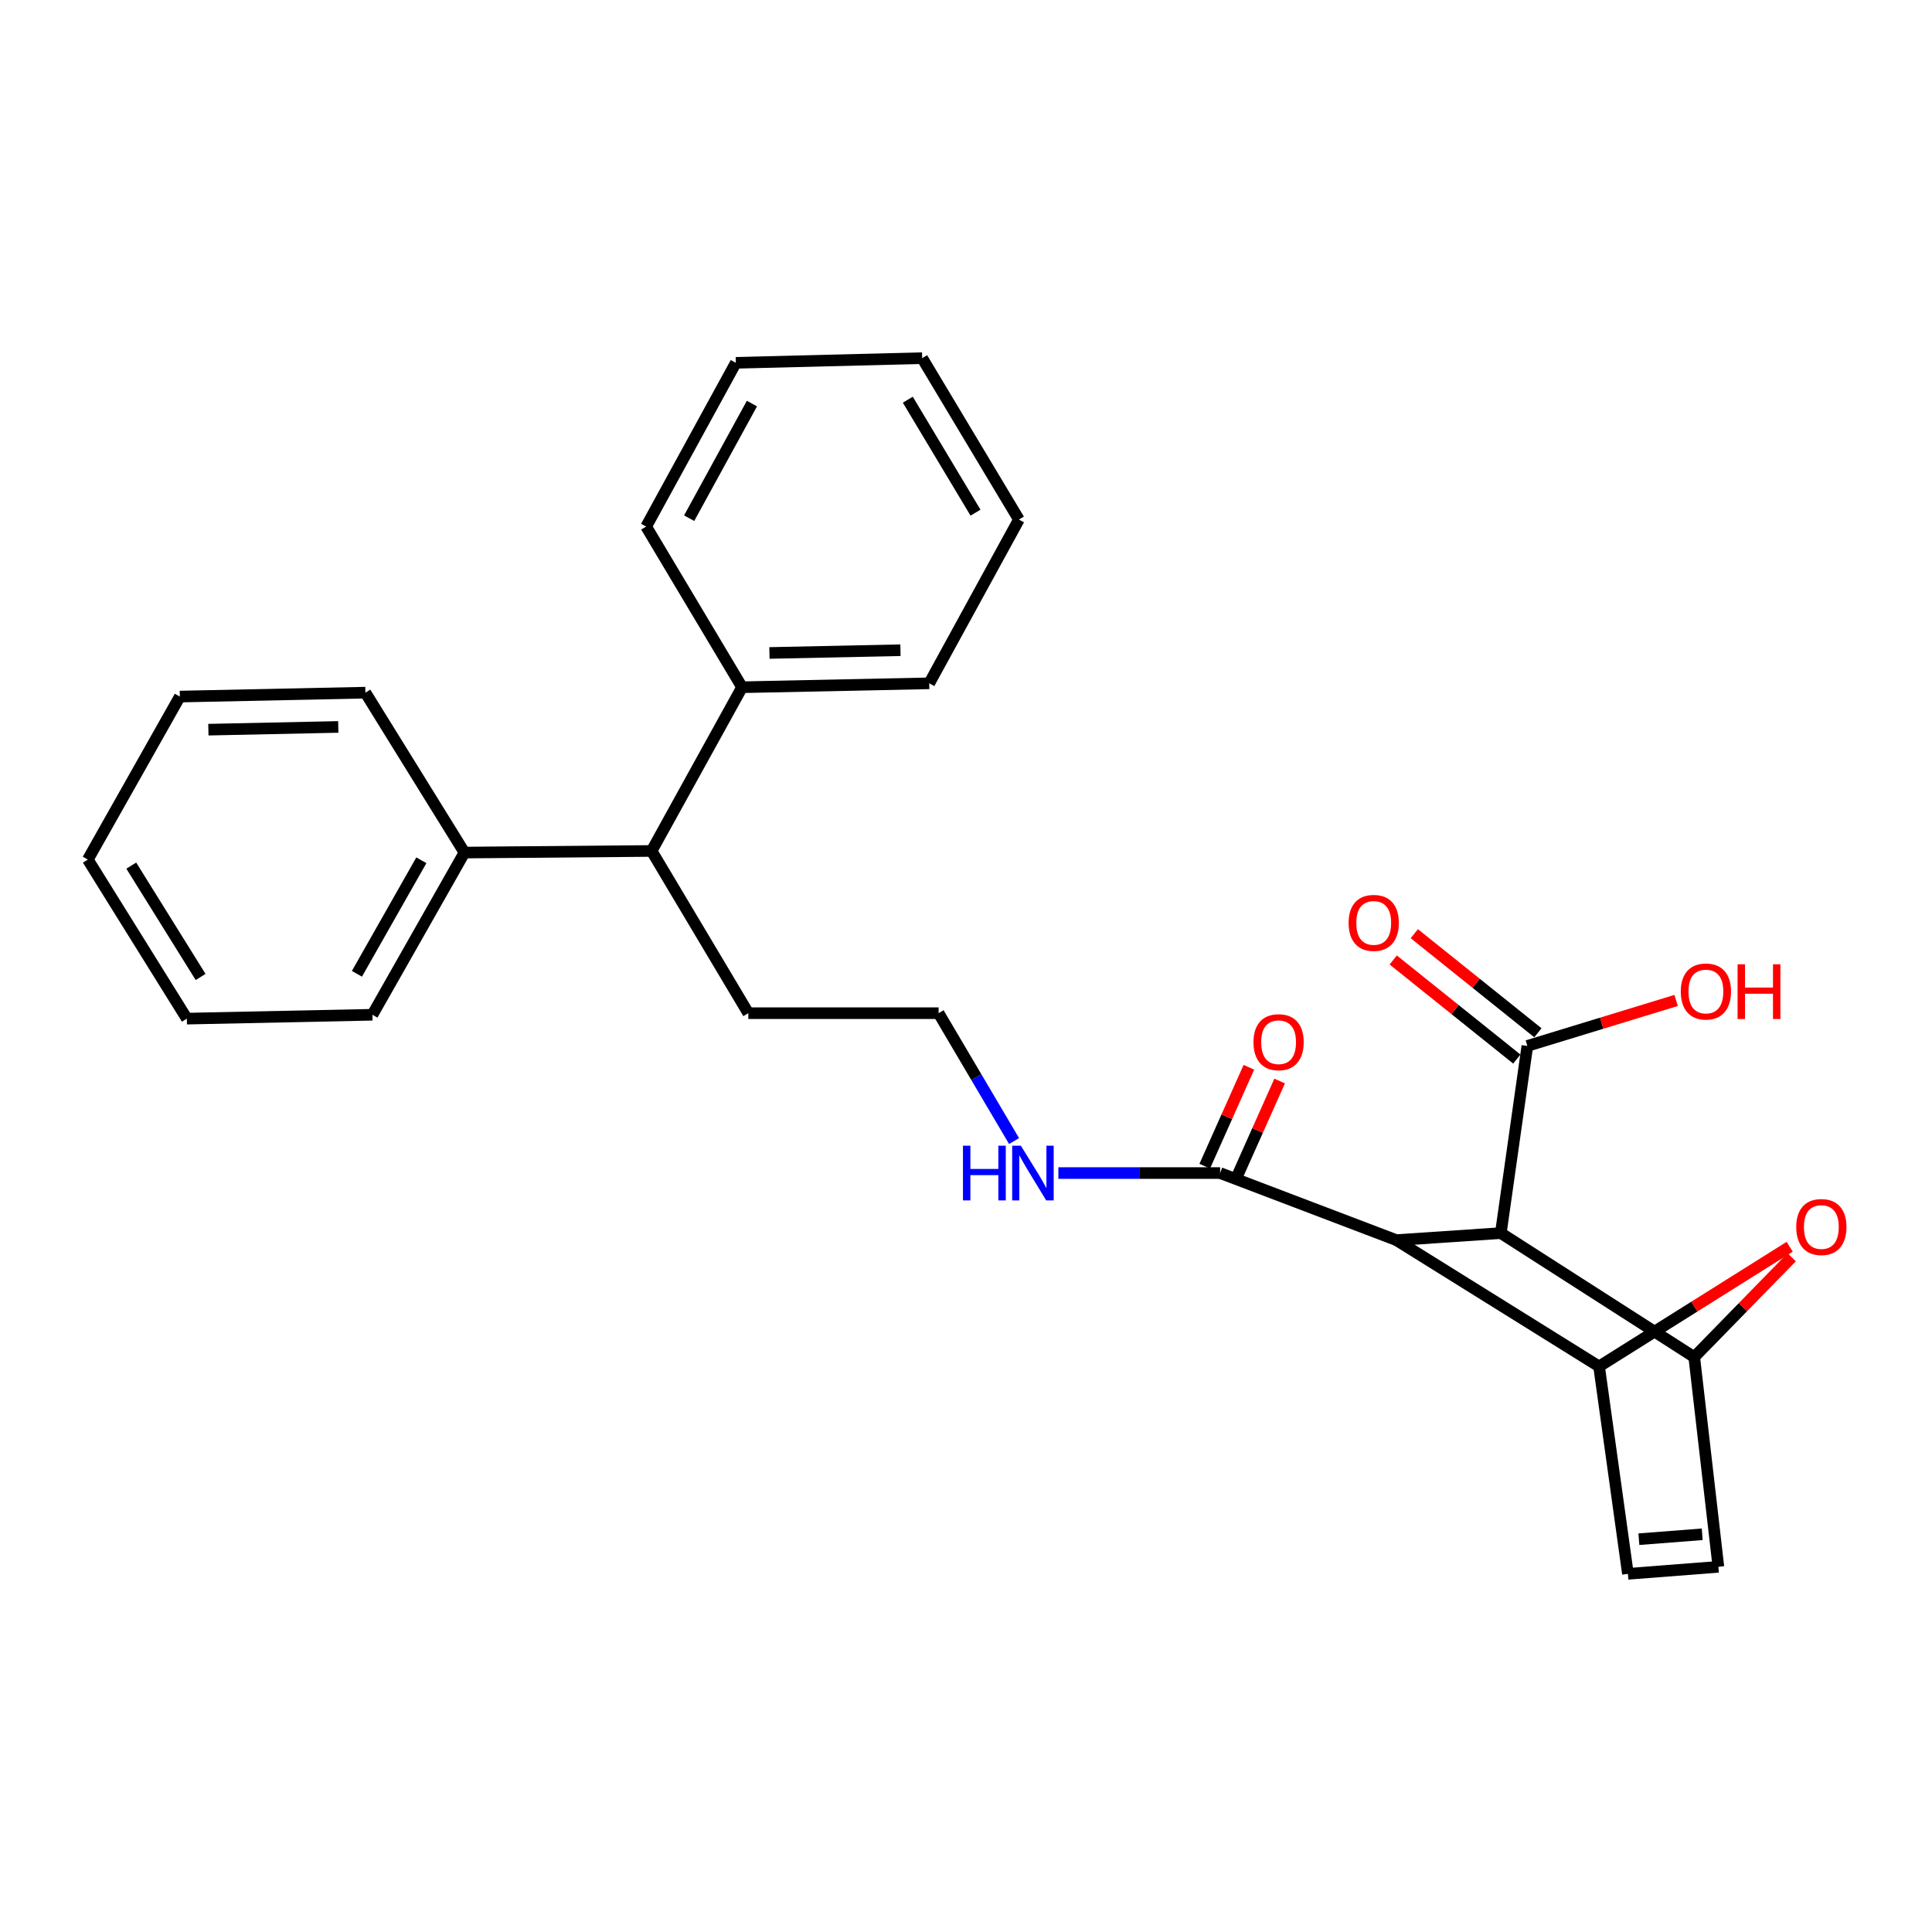 <?xml version='1.0' encoding='iso-8859-1'?>
<svg version='1.1' baseProfile='full'
              xmlns='http://www.w3.org/2000/svg'
                      xmlns:rdkit='http://www.rdkit.org/xml'
                      xmlns:xlink='http://www.w3.org/1999/xlink'
                  xml:space='preserve'
width='1000px' height='1000px' viewBox='0 0 1000 1000'>
<!-- END OF HEADER -->
<rect style='opacity:1.0;fill:#FFFFFF;stroke:none' width='1000' height='1000' x='0' y='0'> </rect>
<path class='bond-0' d='M 722.746,641.886 L 776.826,638.252' style='fill:none;fill-rule:evenodd;stroke:#000000;stroke-width:6px;stroke-linecap:butt;stroke-linejoin:miter;stroke-opacity:1' />
<path class='bond-2' d='M 722.746,641.886 L 827.68,707.272' style='fill:none;fill-rule:evenodd;stroke:#000000;stroke-width:6px;stroke-linecap:butt;stroke-linejoin:miter;stroke-opacity:1' />
<path class='bond-4' d='M 722.746,641.886 L 631.53,607.172' style='fill:none;fill-rule:evenodd;stroke:#000000;stroke-width:6px;stroke-linecap:butt;stroke-linejoin:miter;stroke-opacity:1' />
<path class='bond-1' d='M 776.826,638.252 L 876.936,702.418' style='fill:none;fill-rule:evenodd;stroke:#000000;stroke-width:6px;stroke-linecap:butt;stroke-linejoin:miter;stroke-opacity:1' />
<path class='bond-5' d='M 776.826,638.252 L 790.555,541.369' style='fill:none;fill-rule:evenodd;stroke:#000000;stroke-width:6px;stroke-linecap:butt;stroke-linejoin:miter;stroke-opacity:1' />
<path class='bond-27' d='M 876.936,702.418 L 902.155,676.586' style='fill:none;fill-rule:evenodd;stroke:#000000;stroke-width:6px;stroke-linecap:butt;stroke-linejoin:miter;stroke-opacity:1' />
<path class='bond-27' d='M 902.155,676.586 L 927.375,650.754' style='fill:none;fill-rule:evenodd;stroke:#FF0000;stroke-width:6px;stroke-linecap:butt;stroke-linejoin:miter;stroke-opacity:1' />
<path class='bond-28' d='M 876.936,702.418 L 889.434,810.986' style='fill:none;fill-rule:evenodd;stroke:#000000;stroke-width:6px;stroke-linecap:butt;stroke-linejoin:miter;stroke-opacity:1' />
<path class='bond-3' d='M 827.68,707.272 L 877.007,676.297' style='fill:none;fill-rule:evenodd;stroke:#000000;stroke-width:6px;stroke-linecap:butt;stroke-linejoin:miter;stroke-opacity:1' />
<path class='bond-3' d='M 877.007,676.297 L 926.333,645.322' style='fill:none;fill-rule:evenodd;stroke:#FF0000;stroke-width:6px;stroke-linecap:butt;stroke-linejoin:miter;stroke-opacity:1' />
<path class='bond-6' d='M 827.68,707.272 L 842.61,814.619' style='fill:none;fill-rule:evenodd;stroke:#000000;stroke-width:6px;stroke-linecap:butt;stroke-linejoin:miter;stroke-opacity:1' />
<path class='bond-9' d='M 639.493,610.726 L 650.918,585.13' style='fill:none;fill-rule:evenodd;stroke:#000000;stroke-width:6px;stroke-linecap:butt;stroke-linejoin:miter;stroke-opacity:1' />
<path class='bond-9' d='M 650.918,585.13 L 662.342,559.534' style='fill:none;fill-rule:evenodd;stroke:#FF0000;stroke-width:6px;stroke-linecap:butt;stroke-linejoin:miter;stroke-opacity:1' />
<path class='bond-9' d='M 623.568,603.618 L 634.993,578.022' style='fill:none;fill-rule:evenodd;stroke:#000000;stroke-width:6px;stroke-linecap:butt;stroke-linejoin:miter;stroke-opacity:1' />
<path class='bond-9' d='M 634.993,578.022 L 646.418,552.426' style='fill:none;fill-rule:evenodd;stroke:#FF0000;stroke-width:6px;stroke-linecap:butt;stroke-linejoin:miter;stroke-opacity:1' />
<path class='bond-11' d='M 631.53,607.172 L 589.67,607.172' style='fill:none;fill-rule:evenodd;stroke:#000000;stroke-width:6px;stroke-linecap:butt;stroke-linejoin:miter;stroke-opacity:1' />
<path class='bond-11' d='M 589.67,607.172 L 547.809,607.172' style='fill:none;fill-rule:evenodd;stroke:#0000FF;stroke-width:6px;stroke-linecap:butt;stroke-linejoin:miter;stroke-opacity:1' />
<path class='bond-10' d='M 796.009,534.566 L 764.022,508.92' style='fill:none;fill-rule:evenodd;stroke:#000000;stroke-width:6px;stroke-linecap:butt;stroke-linejoin:miter;stroke-opacity:1' />
<path class='bond-10' d='M 764.022,508.92 L 732.035,483.274' style='fill:none;fill-rule:evenodd;stroke:#FF0000;stroke-width:6px;stroke-linecap:butt;stroke-linejoin:miter;stroke-opacity:1' />
<path class='bond-10' d='M 785.1,548.172 L 753.113,522.526' style='fill:none;fill-rule:evenodd;stroke:#000000;stroke-width:6px;stroke-linecap:butt;stroke-linejoin:miter;stroke-opacity:1' />
<path class='bond-10' d='M 753.113,522.526 L 721.127,496.879' style='fill:none;fill-rule:evenodd;stroke:#FF0000;stroke-width:6px;stroke-linecap:butt;stroke-linejoin:miter;stroke-opacity:1' />
<path class='bond-14' d='M 790.555,541.369 L 829.055,529.6' style='fill:none;fill-rule:evenodd;stroke:#000000;stroke-width:6px;stroke-linecap:butt;stroke-linejoin:miter;stroke-opacity:1' />
<path class='bond-14' d='M 829.055,529.6 L 867.556,517.831' style='fill:none;fill-rule:evenodd;stroke:#FF0000;stroke-width:6px;stroke-linecap:butt;stroke-linejoin:miter;stroke-opacity:1' />
<path class='bond-7' d='M 842.61,814.619 L 889.434,810.986' style='fill:none;fill-rule:evenodd;stroke:#000000;stroke-width:6px;stroke-linecap:butt;stroke-linejoin:miter;stroke-opacity:1' />
<path class='bond-7' d='M 848.285,796.687 L 881.061,794.144' style='fill:none;fill-rule:evenodd;stroke:#000000;stroke-width:6px;stroke-linecap:butt;stroke-linejoin:miter;stroke-opacity:1' />
<path class='bond-8' d='M 337.277,440.456 L 387.327,524.424' style='fill:none;fill-rule:evenodd;stroke:#000000;stroke-width:6px;stroke-linecap:butt;stroke-linejoin:miter;stroke-opacity:1' />
<path class='bond-12' d='M 337.277,440.456 L 240.403,441.289' style='fill:none;fill-rule:evenodd;stroke:#000000;stroke-width:6px;stroke-linecap:butt;stroke-linejoin:miter;stroke-opacity:1' />
<path class='bond-13' d='M 337.277,440.456 L 384.091,355.712' style='fill:none;fill-rule:evenodd;stroke:#000000;stroke-width:6px;stroke-linecap:butt;stroke-linejoin:miter;stroke-opacity:1' />
<path class='bond-15' d='M 524.874,590.61 L 505.346,557.517' style='fill:none;fill-rule:evenodd;stroke:#0000FF;stroke-width:6px;stroke-linecap:butt;stroke-linejoin:miter;stroke-opacity:1' />
<path class='bond-15' d='M 505.346,557.517 L 485.818,524.424' style='fill:none;fill-rule:evenodd;stroke:#000000;stroke-width:6px;stroke-linecap:butt;stroke-linejoin:miter;stroke-opacity:1' />
<path class='bond-17' d='M 240.403,441.289 L 192.766,525.238' style='fill:none;fill-rule:evenodd;stroke:#000000;stroke-width:6px;stroke-linecap:butt;stroke-linejoin:miter;stroke-opacity:1' />
<path class='bond-17' d='M 218.09,445.274 L 184.744,504.039' style='fill:none;fill-rule:evenodd;stroke:#000000;stroke-width:6px;stroke-linecap:butt;stroke-linejoin:miter;stroke-opacity:1' />
<path class='bond-18' d='M 240.403,441.289 L 189.132,358.521' style='fill:none;fill-rule:evenodd;stroke:#000000;stroke-width:6px;stroke-linecap:butt;stroke-linejoin:miter;stroke-opacity:1' />
<path class='bond-19' d='M 384.091,355.712 L 480.974,353.687' style='fill:none;fill-rule:evenodd;stroke:#000000;stroke-width:6px;stroke-linecap:butt;stroke-linejoin:miter;stroke-opacity:1' />
<path class='bond-19' d='M 398.259,337.973 L 466.077,336.555' style='fill:none;fill-rule:evenodd;stroke:#000000;stroke-width:6px;stroke-linecap:butt;stroke-linejoin:miter;stroke-opacity:1' />
<path class='bond-20' d='M 384.091,355.712 L 334.448,272.557' style='fill:none;fill-rule:evenodd;stroke:#000000;stroke-width:6px;stroke-linecap:butt;stroke-linejoin:miter;stroke-opacity:1' />
<path class='bond-16' d='M 485.818,524.424 L 387.327,524.424' style='fill:none;fill-rule:evenodd;stroke:#000000;stroke-width:6px;stroke-linecap:butt;stroke-linejoin:miter;stroke-opacity:1' />
<path class='bond-24' d='M 192.766,525.238 L 96.716,527.244' style='fill:none;fill-rule:evenodd;stroke:#000000;stroke-width:6px;stroke-linecap:butt;stroke-linejoin:miter;stroke-opacity:1' />
<path class='bond-21' d='M 189.132,358.521 L 93.082,360.546' style='fill:none;fill-rule:evenodd;stroke:#000000;stroke-width:6px;stroke-linecap:butt;stroke-linejoin:miter;stroke-opacity:1' />
<path class='bond-21' d='M 175.092,376.26 L 107.857,377.678' style='fill:none;fill-rule:evenodd;stroke:#000000;stroke-width:6px;stroke-linecap:butt;stroke-linejoin:miter;stroke-opacity:1' />
<path class='bond-22' d='M 480.974,353.687 L 527.391,268.924' style='fill:none;fill-rule:evenodd;stroke:#000000;stroke-width:6px;stroke-linecap:butt;stroke-linejoin:miter;stroke-opacity:1' />
<path class='bond-23' d='M 334.448,272.557 L 380.864,187.794' style='fill:none;fill-rule:evenodd;stroke:#000000;stroke-width:6px;stroke-linecap:butt;stroke-linejoin:miter;stroke-opacity:1' />
<path class='bond-23' d='M 356.706,268.218 L 389.198,208.884' style='fill:none;fill-rule:evenodd;stroke:#000000;stroke-width:6px;stroke-linecap:butt;stroke-linejoin:miter;stroke-opacity:1' />
<path class='bond-25' d='M 93.082,360.546 L 45.455,444.912' style='fill:none;fill-rule:evenodd;stroke:#000000;stroke-width:6px;stroke-linecap:butt;stroke-linejoin:miter;stroke-opacity:1' />
<path class='bond-29' d='M 527.391,268.924 L 477.321,185.381' style='fill:none;fill-rule:evenodd;stroke:#000000;stroke-width:6px;stroke-linecap:butt;stroke-linejoin:miter;stroke-opacity:1' />
<path class='bond-29' d='M 504.922,265.357 L 469.874,206.878' style='fill:none;fill-rule:evenodd;stroke:#000000;stroke-width:6px;stroke-linecap:butt;stroke-linejoin:miter;stroke-opacity:1' />
<path class='bond-26' d='M 380.864,187.794 L 477.321,185.381' style='fill:none;fill-rule:evenodd;stroke:#000000;stroke-width:6px;stroke-linecap:butt;stroke-linejoin:miter;stroke-opacity:1' />
<path class='bond-30' d='M 96.716,527.244 L 45.455,444.912' style='fill:none;fill-rule:evenodd;stroke:#000000;stroke-width:6px;stroke-linecap:butt;stroke-linejoin:miter;stroke-opacity:1' />
<path class='bond-30' d='M 103.83,505.677 L 67.948,448.045' style='fill:none;fill-rule:evenodd;stroke:#000000;stroke-width:6px;stroke-linecap:butt;stroke-linejoin:miter;stroke-opacity:1' />
<path  class='atom-4' d='M 929.729 635.106
Q 929.729 628.306, 933.089 624.506
Q 936.449 620.706, 942.729 620.706
Q 949.009 620.706, 952.369 624.506
Q 955.729 628.306, 955.729 635.106
Q 955.729 641.986, 952.329 645.906
Q 948.929 649.786, 942.729 649.786
Q 936.489 649.786, 933.089 645.906
Q 929.729 642.026, 929.729 635.106
M 942.729 646.586
Q 947.049 646.586, 949.369 643.706
Q 951.729 640.786, 951.729 635.106
Q 951.729 629.546, 949.369 626.746
Q 947.049 623.906, 942.729 623.906
Q 938.409 623.906, 936.049 626.706
Q 933.729 629.506, 933.729 635.106
Q 933.729 640.826, 936.049 643.706
Q 938.409 646.586, 942.729 646.586
' fill='#FF0000'/>
<path  class='atom-10' d='M 648.797 539.444
Q 648.797 532.644, 652.157 528.844
Q 655.517 525.044, 661.797 525.044
Q 668.077 525.044, 671.437 528.844
Q 674.797 532.644, 674.797 539.444
Q 674.797 546.324, 671.397 550.244
Q 667.997 554.124, 661.797 554.124
Q 655.557 554.124, 652.157 550.244
Q 648.797 546.364, 648.797 539.444
M 661.797 550.924
Q 666.117 550.924, 668.437 548.044
Q 670.797 545.124, 670.797 539.444
Q 670.797 533.884, 668.437 531.084
Q 666.117 528.244, 661.797 528.244
Q 657.477 528.244, 655.117 531.044
Q 652.797 533.844, 652.797 539.444
Q 652.797 545.164, 655.117 548.044
Q 657.477 550.924, 661.797 550.924
' fill='#FF0000'/>
<path  class='atom-11' d='M 698.033 477.69
Q 698.033 470.89, 701.393 467.09
Q 704.753 463.29, 711.033 463.29
Q 717.313 463.29, 720.673 467.09
Q 724.033 470.89, 724.033 477.69
Q 724.033 484.57, 720.633 488.49
Q 717.233 492.37, 711.033 492.37
Q 704.793 492.37, 701.393 488.49
Q 698.033 484.61, 698.033 477.69
M 711.033 489.17
Q 715.353 489.17, 717.673 486.29
Q 720.033 483.37, 720.033 477.69
Q 720.033 472.13, 717.673 469.33
Q 715.353 466.49, 711.033 466.49
Q 706.713 466.49, 704.353 469.29
Q 702.033 472.09, 702.033 477.69
Q 702.033 483.41, 704.353 486.29
Q 706.713 489.17, 711.033 489.17
' fill='#FF0000'/>
<path  class='atom-12' d='M 498.427 593.012
L 502.267 593.012
L 502.267 605.052
L 516.747 605.052
L 516.747 593.012
L 520.587 593.012
L 520.587 621.332
L 516.747 621.332
L 516.747 608.252
L 502.267 608.252
L 502.267 621.332
L 498.427 621.332
L 498.427 593.012
' fill='#0000FF'/>
<path  class='atom-12' d='M 528.387 593.012
L 537.667 608.012
Q 538.587 609.492, 540.067 612.172
Q 541.547 614.852, 541.627 615.012
L 541.627 593.012
L 545.387 593.012
L 545.387 621.332
L 541.507 621.332
L 531.547 604.932
Q 530.387 603.012, 529.147 600.812
Q 527.947 598.612, 527.587 597.932
L 527.587 621.332
L 523.907 621.332
L 523.907 593.012
L 528.387 593.012
' fill='#0000FF'/>
<path  class='atom-15' d='M 869.972 513.198
Q 869.972 506.398, 873.332 502.598
Q 876.692 498.798, 882.972 498.798
Q 889.252 498.798, 892.612 502.598
Q 895.972 506.398, 895.972 513.198
Q 895.972 520.078, 892.572 523.998
Q 889.172 527.878, 882.972 527.878
Q 876.732 527.878, 873.332 523.998
Q 869.972 520.118, 869.972 513.198
M 882.972 524.678
Q 887.292 524.678, 889.612 521.798
Q 891.972 518.878, 891.972 513.198
Q 891.972 507.638, 889.612 504.838
Q 887.292 501.998, 882.972 501.998
Q 878.652 501.998, 876.292 504.798
Q 873.972 507.598, 873.972 513.198
Q 873.972 518.918, 876.292 521.798
Q 878.652 524.678, 882.972 524.678
' fill='#FF0000'/>
<path  class='atom-15' d='M 899.372 499.118
L 903.212 499.118
L 903.212 511.158
L 917.692 511.158
L 917.692 499.118
L 921.532 499.118
L 921.532 527.438
L 917.692 527.438
L 917.692 514.358
L 903.212 514.358
L 903.212 527.438
L 899.372 527.438
L 899.372 499.118
' fill='#FF0000'/>
</svg>
